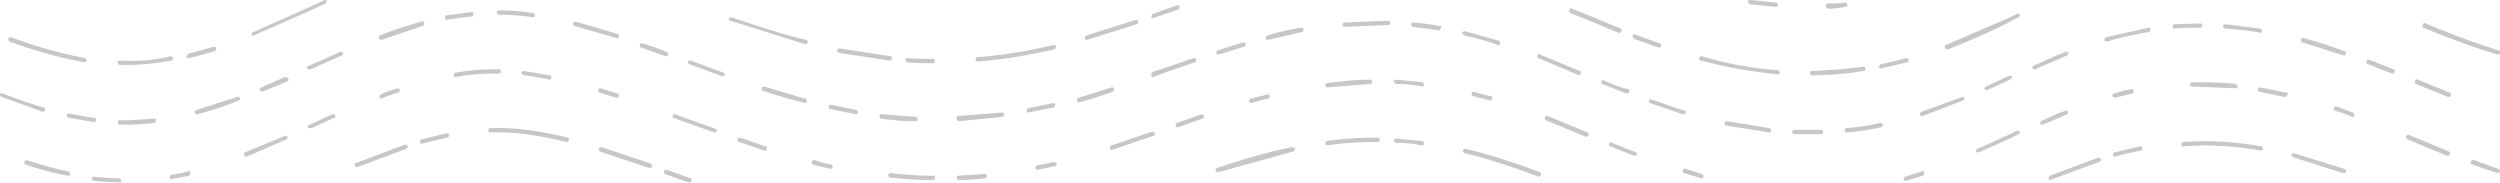 <svg xmlns="http://www.w3.org/2000/svg" viewBox="0 0 288.8 21.1" opacity=".22" xmlns:v="https://vecta.io/nano"><path d="M76.7 19.8c0 .1 0 .3.1.3l2.8 1h.1c.1 0 .2-.1.2-.2s0-.3-.1-.3l-2.8-1c-.1 0-.2 0-.3.2zm92.5-2.1c2.6.6 5.3 1.5 8.5 2.7h.1c.1 0 .2-.1.2-.2s0-.3-.1-.3c-3.2-1.2-6-2.1-8.6-2.7-.1 0-.3.1-.3.2s0 .2.2.3zm-99.9-.2l5.7 1.9h.1c.1 0 .2-.1.2-.2s0-.3-.1-.3L69.5 17c-.1 0-.3 0-.3.2-.1.1 0 .2.1.3zm195.7.7l5.7 1.8h.1c.1 0 .2-.1.2-.2s0-.3-.2-.3l-5.8-1.8c-.1 0-.3 0-.3.2.1.1.1.2.3.3zm-28.2 2.6l5.7-2.1c.1 0 .2-.2.2-.3s-.2-.2-.3-.2l-5.6 2.1c-.1.1-.2.2-.1.3-.1.1 0 .2.1.2zM65.6 15.9c-3.3-.8-6.2-1.2-9-1.1-.1 0-.2.1-.2.3 0 .1.1.2.2.2 2.7-.1 5.6.3 8.8 1.1h.1c.1 0 .2-.1.2-.2.1-.1 0-.3-.1-.3zm195.6 1a40.2 40.2 0 0 0-6.9-.6l-2.1.1c-.1 0-.2.1-.2.3 0 .1.1.3.3.2l2.1-.1c2.3 0 4.5.2 6.8.6.1 0 .2-.1.2-.2 0-.2-.1-.3-.2-.3zm-99.9-.4c1 0 2 .1 3 .3.1 0 .2-.1.2-.2s-.1-.3-.2-.3l-3-.3c-.1 0-.3.1-.3.2.1.2.2.3.3.3zM41 19.1c0 .1.1.2.2.2h.1l5.6-2.1c.1 0 .2-.2.2-.3s-.2-.2-.3-.2l-5.6 2.1c-.2 0-.3.2-.2.3zm203.3-1c1-.3 2-.5 3-.7.1 0 .2-.2.2-.3s-.2-.2-.3-.2l-2.9.7c-.1 0-.2.2-.2.3s.1.2.2.2zm-91.2-1.5c0 .1.1.2.2.2 2-.3 4-.4 5.9-.4.1 0 .2-.1.2-.2s-.1-.3-.2-.3c-2 0-4 .1-6 .4 0 .1-.1.2-.1.3zm-12.4 3.3h0l8.7-2.4c.1 0 .2-.2.2-.3s-.2-.2-.3-.2c-2.6.5-5.4 1.3-8.7 2.4-.1 0-.2.2-.2.3.1.1.2.2.3.2zm-92.2-3.5c0 .1.1.2.2.2h.1c1-.3 2-.5 2.9-.7.1 0 .2-.2.2-.3s-.2-.2-.3-.2l-2.9.7c-.1 0-.2.1-.2.3zM1.1 4.8c3 1.1 5.9 1.9 8.7 2.4.1 0 .2-.1.2-.2s-.1-.3-.2-.3c-2.7-.5-5.6-1.3-8.5-2.4-.1 0-.3 0-.3.1-.1.2 0 .3.1.4zm20.7 1.9c1-.2 2-.5 3-.8.1 0 .2-.2.2-.3s-.2-.2-.3-.2l-2.9.8c-.1 0-.2.2-.2.3-.1.1 0 .2.2.2zm99.9-1.5c-3 .7-5.9 1.2-8.8 1.4-.1 0-.2.1-.2.3 0 .1.1.2.2.2 2.9-.2 5.8-.7 8.9-1.4.1 0 .2-.2.2-.3-.1-.2-.2-.3-.3-.2zM13.8 7c-.1 0-.2.1-.2.2s.1.3.2.3h1c1.6 0 3.3-.2 5-.5.1 0 .2-.2.2-.3s-.2-.2-.3-.2c-2 .5-4 .6-5.9.5zm90.8-.1c0 .1.1.3.2.3 1 .1 2 .1 3 .1.1 0 .2-.1.2-.2s-.1-.3-.2-.3c-1 0-2 0-3-.1-.1-.1-.2 0-.2.2zm76.8-5.4l2 .8 3.6 1.5h.1c.1 0 .2-.1.2-.2.1-.1 0-.3-.1-.3l-3.6-1.5-2-.8c-.1-.1-.3 0-.3.1-.1.2 0 .3.1.4zm35.9 6.4l3-.7c.1 0 .2-.2.2-.3s-.2-.2-.3-.2c-1 .3-1.9.5-2.9.7-.1 0-.2.2-.2.3-.1.1 0 .2.2.2zM280 3.2c2.6 1.1 5.5 2.2 8.5 3.1h.1c.1 0 .2-.1.2-.2s0-.3-.2-.3c-2.9-.9-5.8-2-8.4-3.1-.1-.1-.3 0-.3.1-.1.2-.1.4.1.4zM102.9 6.5L97 5.6c-.1 0-.3.1-.3.2s.1.3.2.3l5.9.9c.1 0 .2-.1.2-.2.1-.2 0-.3-.1-.3zM29.3 4.1h0l6.6-2.9 1.7-.8c.1-.1.2-.2.1-.3 0-.1-.1-.1-.2-.1l-1.7.8-6.5 2.9c-.2 0-.3.2-.2.3 0 .1.1.1.2.1zm103.9-2l2.9-1c.1 0 .2-.2.2-.3s-.2-.2-.3-.2l-2.8 1c-.1 0-.2.2-.2.3 0 .2.1.2.2.2zm-7.9 2.3c0 .1.1.2.2.2h.1l5.7-1.8c.1 0 .2-.2.2-.3s-.2-.2-.3-.2l-5.7 1.8c-.1.1-.2.2-.2.3zm63.5.1l2.8 1h.1c.1 0 .2-.1.2-.2s0-.3-.2-.3l-2.8-1c-.1-.1-.3 0-.3.1 0 .2.1.3.2.4zm7.8 2c-.1 0-.3 0-.3.2s0 .3.2.3a59.73 59.73 0 0 0 8.9 1.6c.1 0 .2-.1.2-.2s-.1-.3-.2-.3c-2.9-.2-5.8-.7-8.8-1.6zM84.4 2.4L93 5.1h.1c.1 0 .2-.1.2-.2s0-.3-.2-.3C90.5 4 87.8 3.1 84.5 2c-.1 0-.3 0-.3.2 0 .1 0 .2.2.2zm124.9 6.3c2 0 4.1-.2 6-.5.1 0 .2-.1.2-.3 0-.1-.1-.2-.3-.2-1.9.3-3.9.4-5.9.5-.1 0-.2.1-.2.3 0 .1.1.2.2.2zm15.4-3.2c0 .1.1.2.2.2h.1c2.6-1 5.1-2.1 7.4-3.3l.8-.4c.1-.1.2-.2.1-.3s-.2-.2-.3-.1l-.8.4-7.4 3.2c-.1 0-.2.2-.1.3zM44 11.4s.1-.1 0 0c.7-.3 1.3-.5 2-.7.1 0 .2-.2.2-.3s-.2-.2-.3-.2c-.6.2-1.3.4-1.9.7-.1 0-.2.2-.1.3-.1.1 0 .2.1.2zm145 6.2l-2.8-1.1c-.1-.1-.3 0-.3.1-.1.1 0 .3.1.3l2.8 1.1h.1c.1 0 .2-.1.2-.2.1 0 0-.1-.1-.2z"/><path d="M138.8 13.2l-2.8 1c-.1 0-.2.2-.2.3s.1.2.2.2h.1l2.8-1c.1 0 .2-.2.2-.3-.1-.1-.2-.2-.3-.2zm105.5-1.9l2-.5c.1 0 .2-.2.2-.3s-.2-.2-.3-.2c-.6.1-1.3.3-2 .5-.1 0-.2.2-.2.3.1.1.2.2.3.2zm-74-.7c-.1 0-.3 0-.3.2 0 .1 0 .3.2.3.6.2 1.3.3 1.9.5h.1c.1 0 .2-.1.2-.2s0-.3-.2-.3c-.7-.1-1.3-.3-1.9-.5zm51.7 9.2l-1.9.6c-.1 0-.2.2-.2.3s.1.2.2.2h.1l1.9-.6c.1 0 .2-.2.2-.3 0-.2-.2-.3-.3-.2zm-200.3 0c-.7.2-1.3.3-1.9.4-.1 0-.2.2-.2.3s.1.2.2.2l2-.4c.1 0 .2-.2.2-.3 0-.2-.2-.3-.3-.2zm86.2.5a43.21 43.21 0 0 1-5-.3c-.1 0-.3.1-.3.2s.1.3.2.3a43.21 43.21 0 0 0 5 .3c.1 0 .2-.1.2-.2.1-.1 0-.3-.1-.3zm13.8-1.6c-.6.2-1.3.3-1.9.4-.1 0-.2.2-.2.3s.1.2.2.2h.1c.7-.1 1.3-.3 2-.4.1 0 .2-.2.2-.3-.2-.1-.3-.2-.4-.2zm31.6-8.6h0l5-.4c.1 0 .2-.1.2-.3 0-.1-.1-.2-.2-.2-1.7 0-3.3.2-5 .4-.1 0-.2.1-.2.3 0 .1.1.2.2.2zM93.9 19c.6.2 1.3.3 2 .5h.1c.1 0 .2-.1.2-.2s-.1-.3-.2-.3c-.7-.1-1.3-.3-1.9-.5-.1 0-.3 0-.3.2-.1.1 0 .2.1.3zm-65.7-1.1c0 .1.1.2.2.2h.1l4.6-2c.1-.1.2-.2.1-.3s-.2-.2-.3-.1l-4.6 1.9c-.1.1-.2.2-.1.3zm10.5-4.6c-.1-.1-.2-.2-.3-.1l-2.6 1.2h-.1c-.1.1-.2.2-.1.3 0 .1.1.1.2.1h.2l2.6-1.2c.1 0 .2-.1.1-.3zm157.9 6.8l-1.9-.6c-.1 0-.3 0-.3.2 0 .1 0 .3.2.3l1.9.6h.1c.1 0 .2-.1.2-.2s-.1-.2-.2-.3zm-52.1-8.7c-.1 0-.2.2-.2.3s.1.2.2.2h.1c.6-.2 1.3-.4 1.9-.5.1 0 .2-.2.2-.3s-.2-.2-.3-.2c-.6.2-1.3.3-1.9.5zm113.7-1.7c-1.7-.2-3.4-.2-5-.2-.1 0-.2.1-.2.3 0 .1.1.2.3.2l5 .2c.1 0 .2-.1.2-.2-.1-.2-.2-.3-.3-.3zm-124.8 5.7c0-.1-.2-.2-.3-.2l-4.7 1.6c-.1 0-.2.2-.2.3s.1.2.2.2h.1l4.7-1.6c.2 0 .3-.2.2-.3zm130.7-4.7l-3-.6c-.1 0-.3.1-.3.2s.1.3.2.3l2.9.6h.1c.1 0 .2-.1.2-.2.2-.2.1-.3-.1-.3zm-102.8-1c1 0 2 .1 3 .3.1 0 .2-.1.2-.2s-.1-.3-.2-.3l-3-.3c-.1 0-.3.1-.3.2.1.2.2.3.3.3zm-75.8 6.2c-.1 0-.3 0-.3.2 0 .1 0 .3.2.3l2.9 1h.1c.1 0 .2-.1.2-.2s0-.3-.2-.3l-2.9-1zm192.6.2l4.6 1.9h.1c.1 0 .2-.1.2-.2.1-.1 0-.3-.1-.3l-4.6-1.9c-.1-.1-.3 0-.3.1-.1.2 0 .3.1.4zM71.2 11.3h0c.2 0 .3-.1.3-.2s0-.3-.2-.3l-1.9-.6c-.1 0-.3 0-.3.2 0 .1 0 .3.2.3l1.9.6zm-60.6 9.3c0 .1.1.3.2.3l3 .2c.1 0 .2-.1.2-.2s-.1-.3-.2-.3c-1 0-2-.1-3-.2-.1 0-.2.1-.2.2zm274.8-1.9c0 .1 0 .3.2.3l2.9 1h.1c.1 0 .2-.1.2-.2s0-.3-.2-.3l-2.8-1c-.2 0-.3 0-.4.2zM271.8 13l-1.9-.7c-.1 0-.3 0-.3.2s0 .3.2.3c.6.2 1.3.4 1.9.7h.1c.1 0 .2-.1.2-.2s-.1-.2-.2-.3zM57.6 8.5c.1 0 .3-.1.3-.2s-.1-.3-.2-.3h-.4c-1.5 0-3.1.1-4.7.4-.1 0-.2.2-.2.3s.1.2.2.2c1.6-.3 3.1-.4 4.6-.4h.4zm3 .2c.9.1 1.9.3 2.9.5.1 0 .2-.1.2-.2s-.1-.3-.2-.3l-3-.5c-.1 0-.3.1-.3.2s.3.3.4.3zm118 5.2l4.6 1.9h.1c.1 0 .2-.1.2-.2.1-.1 0-.3-.1-.3l-4.6-1.9c-.1 0-.3 0-.3.1-.1.2 0 .4.1.4zm54.4 1.2l-.8.4-3.8 1.7c-.1.1-.2.2-.1.3 0 .1.1.1.2.1h.1l3.8-1.7.8-.4c.1-.1.2-.2.1-.3 0-.1-.1-.1-.3-.1zM2.8 18.7c0 .1 0 .3.2.3 1.6.6 3.3 1 4.8 1.3h.1c.1 0 .2-.1.2-.2s-.1-.3-.2-.3c-1.6-.3-3.2-.8-4.8-1.3-.1 0-.2.1-.3.2zm236.1-5.8c-.1-.1-.2-.2-.3-.1-.9.3-1.8.7-2.8 1.2-.1.1-.2.2-.1.3 0 .1.1.1.2.1h.1l2.8-1.2c.1-.1.1-.2.1-.3zm-156.2 2l-3.9-1.4-.8-.3c-.1 0-.3 0-.3.1s0 .3.1.3l.8.3 3.9 1.4h.1c.1 0 .2-.1.2-.2.1 0 0-.2-.1-.2zm28.1 5.9h0c1 0 2-.1 3-.2.1 0 .2-.1.2-.3 0-.1-.1-.2-.3-.2l-3 .2c-.1 0-.2.1-.2.3.1.1.2.2.3.2zM211.2 1c.7 0 1.4-.1 2-.2.1 0 .2-.1.2-.3 0-.1-.1-.2-.3-.2-.6.1-1.3.1-2 .1-.1 0-.2.1-.2.3.1.2.2.3.3.3z"/><path d="M202.2.5l3 .3c.1 0 .2-.1.2-.2s-.1-.3-.2-.3l-3-.3c-.1 0-.3.1-.3.2.1.2.2.3.3.3zM30.3 10.6s0-.1 0 0l2.9-1.2c.1-.1.2-.2.1-.3s-.3-.3-.4-.2l-2.7 1.2c-.2 0-.2.2-.2.3.1.1.2.2.3.2zM93 11.9c.1 0 .2-.1.2-.2s0-.3-.2-.3L88.3 10c-.1 0-.3 0-.3.2 0 .1 0 .3.2.3 1.7.6 3.2 1 4.8 1.4zM66.4 3l4.8 1.4h.1c.1 0 .2-.1.2-.2s0-.3-.2-.3l-4.8-1.4c-.1 0-.3 0-.3.2s.1.3.2.3zm66.8 5.9l1.9-.7 2.9-1c.1 0 .2-.2.2-.3s-.2-.2-.3-.2l-2.9 1-1.8.6c-.1 0-.2.2-.2.3 0 .3.1.3.2.3zM48.7 2.5c-1.5.4-3.1.9-4.8 1.6-.1 0-.2.2-.1.3 0 .1.1.2.2.2h.1L48.8 3c.2-.1.2-.2.2-.3 0-.2-.2-.3-.3-.2zM61.6 2c.1 0 .2-.1.2-.2s-.1-.3-.2-.3c-1.4-.2-2.7-.3-4-.3-.1 0-.2.1-.2.2s.1.3.2.3c1.3 0 2.6.1 4 .3zm-10.2.1c0 .1.1.2.2.2 1-.2 2-.3 2.9-.4.1 0 .2-.1.2-.3 0-.1-.1-.2-.3-.2l-3 .4c.1 0 0 .1 0 .3zm196.8 1.1l-4.9 1.1c-.1 0-.2.2-.2.3s.1.2.2.2h.1c1.6-.5 3.2-.8 4.8-1.1.1 0 .2-.1.2-.3s-.1-.3-.2-.2zM95.7 12.3c0 .1.1.3.2.3l3 .6c.1 0 .2-.1.2-.2s-.1-.3-.2-.3l-2.9-.6c-.1 0-.3.1-.3.2zm32.7-2.2l-3.8 1.2c-.1 0-.2.2-.2.3s.1.2.2.2h.1a32.96 32.96 0 0 0 3.8-1.2c.1 0 .2-.2.2-.3-.1-.2-.2-.3-.3-.2zM110.8 14h0l5-.5c.1 0 .2-.1.2-.3 0-.1-.1-.2-.3-.2l-5 .4c-.1 0-.2.1-.2.3.1.2.2.3.3.3zm-9.2-.6c0 .1.1.3.2.3a26.93 26.93 0 0 0 4 .3c.1 0 .2-.1.2-.2s-.1-.3-.2-.3l-4-.3c0-.1-.2 0-.2.2zM77 6c-.9-.4-1.9-.7-2.8-1-.1 0-.3 0-.3.2 0 .1 0 .3.2.3l2.8 1h.1c.1 0 .2-.1.2-.2s0-.2-.2-.3zm-49.6 5.2l-4.7 1.5c-.1 0-.2.2-.2.3s.1.2.2.2h.1c1.5-.4 3.1-.9 4.8-1.6.1 0 .2-.2.1-.3s-.2-.2-.3-.1zM39.3 6l-3.6 1.6h-.1c-.1.1-.2.2-.1.3 0 .1.1.1.2.1h.2l3.6-1.6c.1-.1.2-.2.1-.3s-.2-.2-.3-.1zm121-3.6l-5 .2c-.1 0-.2.1-.2.3 0 .1.1.2.2.2l5-.2c.2 0 .3-.1.3-.2 0-.2-.1-.3-.3-.3zm-76.7 6L79.8 7c-.1 0-.3 0-.3.1s0 .3.1.3l3.8 1.4h.1c.1 0 .2-.1.2-.2.1 0 0-.1-.1-.2zm38.1 3.5l-2.9.6c-.1 0-.2.2-.2.3s.1.2.2.2l2.9-.6c.1 0 .2-.2.2-.3s-.1-.2-.2-.2zM10.9 13.6c-1-.1-1.9-.3-2.9-.5-.1 0-.3.1-.3.2s.1.3.2.3l3 .5c.1 0 .2-.1.2-.2 0-.2-.1-.3-.2-.3zM166.3 3c-1-.2-2-.3-3-.4-.2 0-.3.1-.3.2s.1.3.2.3l3 .4c.1 0 .2-.1.2-.2.2-.2.1-.3-.1-.3zM.2 11.2l4.7 1.7H5c.1 0 .2-.1.2-.2s0-.3-.2-.3c-1.5-.4-3.1-1-4.7-1.6-.1-.1-.3 0-.3.1s0 .2.2.3zm17.6 2.5l-3 .2h-1c-.1 0-.2.1-.2.2s.1.3.2.3h1c1 0 2-.1 3-.2.1 0 .2-.1.2-.3.1-.1-.1-.2-.2-.2zM235 8h.1l3.7-1.6c.1-.1.2-.2.1-.3s-.2-.2-.3-.1c-1.1.4-2.3 1-3.7 1.6-.1.1-.2.2-.1.3 0 0 .1.1.2.1zm38.4-.9c-.1.1 0 .3.1.3l2.8 1.1h.1c.1 0 .2-.1.2-.2.1-.1 0-.3-.1-.3l-2.8-1.1c-.1 0-.3 0-.3.2zM140.7 5.8c-.1 0-.2.2-.2.3s.1.2.2.2h.1l2.9-.9c.1 0 .2-.2.2-.3s-.2-.2-.3-.2l-2.9.9zm110.5-2.5c1-.1 2-.1 3-.1.1 0 .2-.1.2-.3 0-.1-.1-.2-.2-.2l-3 .1c-.1 0-.2.1-.2.3-.1.1.1.2.2.2zm27.9 6.4l3.7 1.5h.1c.1 0 .2-.1.2-.2.1-.1 0-.3-.1-.3l-3.7-1.5c-.1-.1-.3 0-.3.1-.1.2-.1.3.1.4zm-13-5.3c-.1 0-.3 0-.3.2 0 .1 0 .3.2.3l4.7 1.5h.1c.1 0 .2-.1.2-.2s0-.3-.2-.3a50.67 50.67 0 0 0-4.7-1.5zm-5-.6c.1 0 .2-.1.2-.2s-.1-.3-.2-.3l-4-.5c-.1 0-.3.1-.3.2s.1.3.2.3c1.5.1 2.8.2 4.1.5zm-29 5h-.1l-2.6 1.2c-.1.1-.2.2-.1.3 0 .1.1.1.2.1h.1l2.6-1.2.1-.1c.1-.1.2-.2.1-.3 0 0-.1-.1-.3 0zm-24.8 6.7h3.1c.1 0 .2-.1.2-.3 0-.1-.1-.2-.3-.2h-3c-.1 0-.3.1-.3.2.1.2.2.3.3.3zM169.2 4.1c1.3.3 2.5.6 3.8 1.1h.1c.1 0 .2-.1.2-.2s0-.3-.2-.3l-3.9-1.1c-.1 0-.3.1-.3.2s.1.2.3.3zm57.5 7.1l-4.7 1.7c-.1 0-.2.2-.2.3s.1.2.2.2h.1l4.7-1.8c.1-.1.2-.2.1-.3.1-.1-.1-.1-.2-.1zm-80.5-6.8c0 .1.1.2.2.2h.1l3.9-.9c.1 0 .2-.2.2-.3s-.2-.2-.3-.2c-1.3.2-2.6.5-3.9.9-.1 0-.2.2-.2.3zm39.1 4.9c-.1-.1-.3 0-.3.1-.1.1 0 .3.1.3l2.8 1.1h.1c.1 0 .2-.1.2-.2.1-.1 0-.3-.1-.3-1-.2-1.9-.6-2.8-1zm-2.9-.6c.1 0 .2-.1.2-.2.1-.1 0-.3-.1-.3l-4.6-1.9c-.1-.1-.3 0-.3.1s0 .3.1.3l4.7 2c0-.1 0 0 0 0zm34.8 5.5a26.29 26.29 0 0 1-3.9.6c-.1 0-.2.1-.2.3 0 .1.1.2.2.2 1.3-.1 2.7-.3 4-.6.1 0 .2-.2.2-.3s-.1-.2-.3-.2zm-12.8.6l-4.9-.8c-.1 0-.3.1-.3.2s.1.3.2.3l5 .8c.1 0 .2-.1.2-.2 0-.2-.1-.3-.2-.3zm-9.8-2l-3.8-1.3c-.1 0-.3 0-.3.1s0 .3.1.3l3.8 1.3h.1c.1 0 .2-.1.2-.2.1 0 .1-.2-.1-.2z"/></svg>